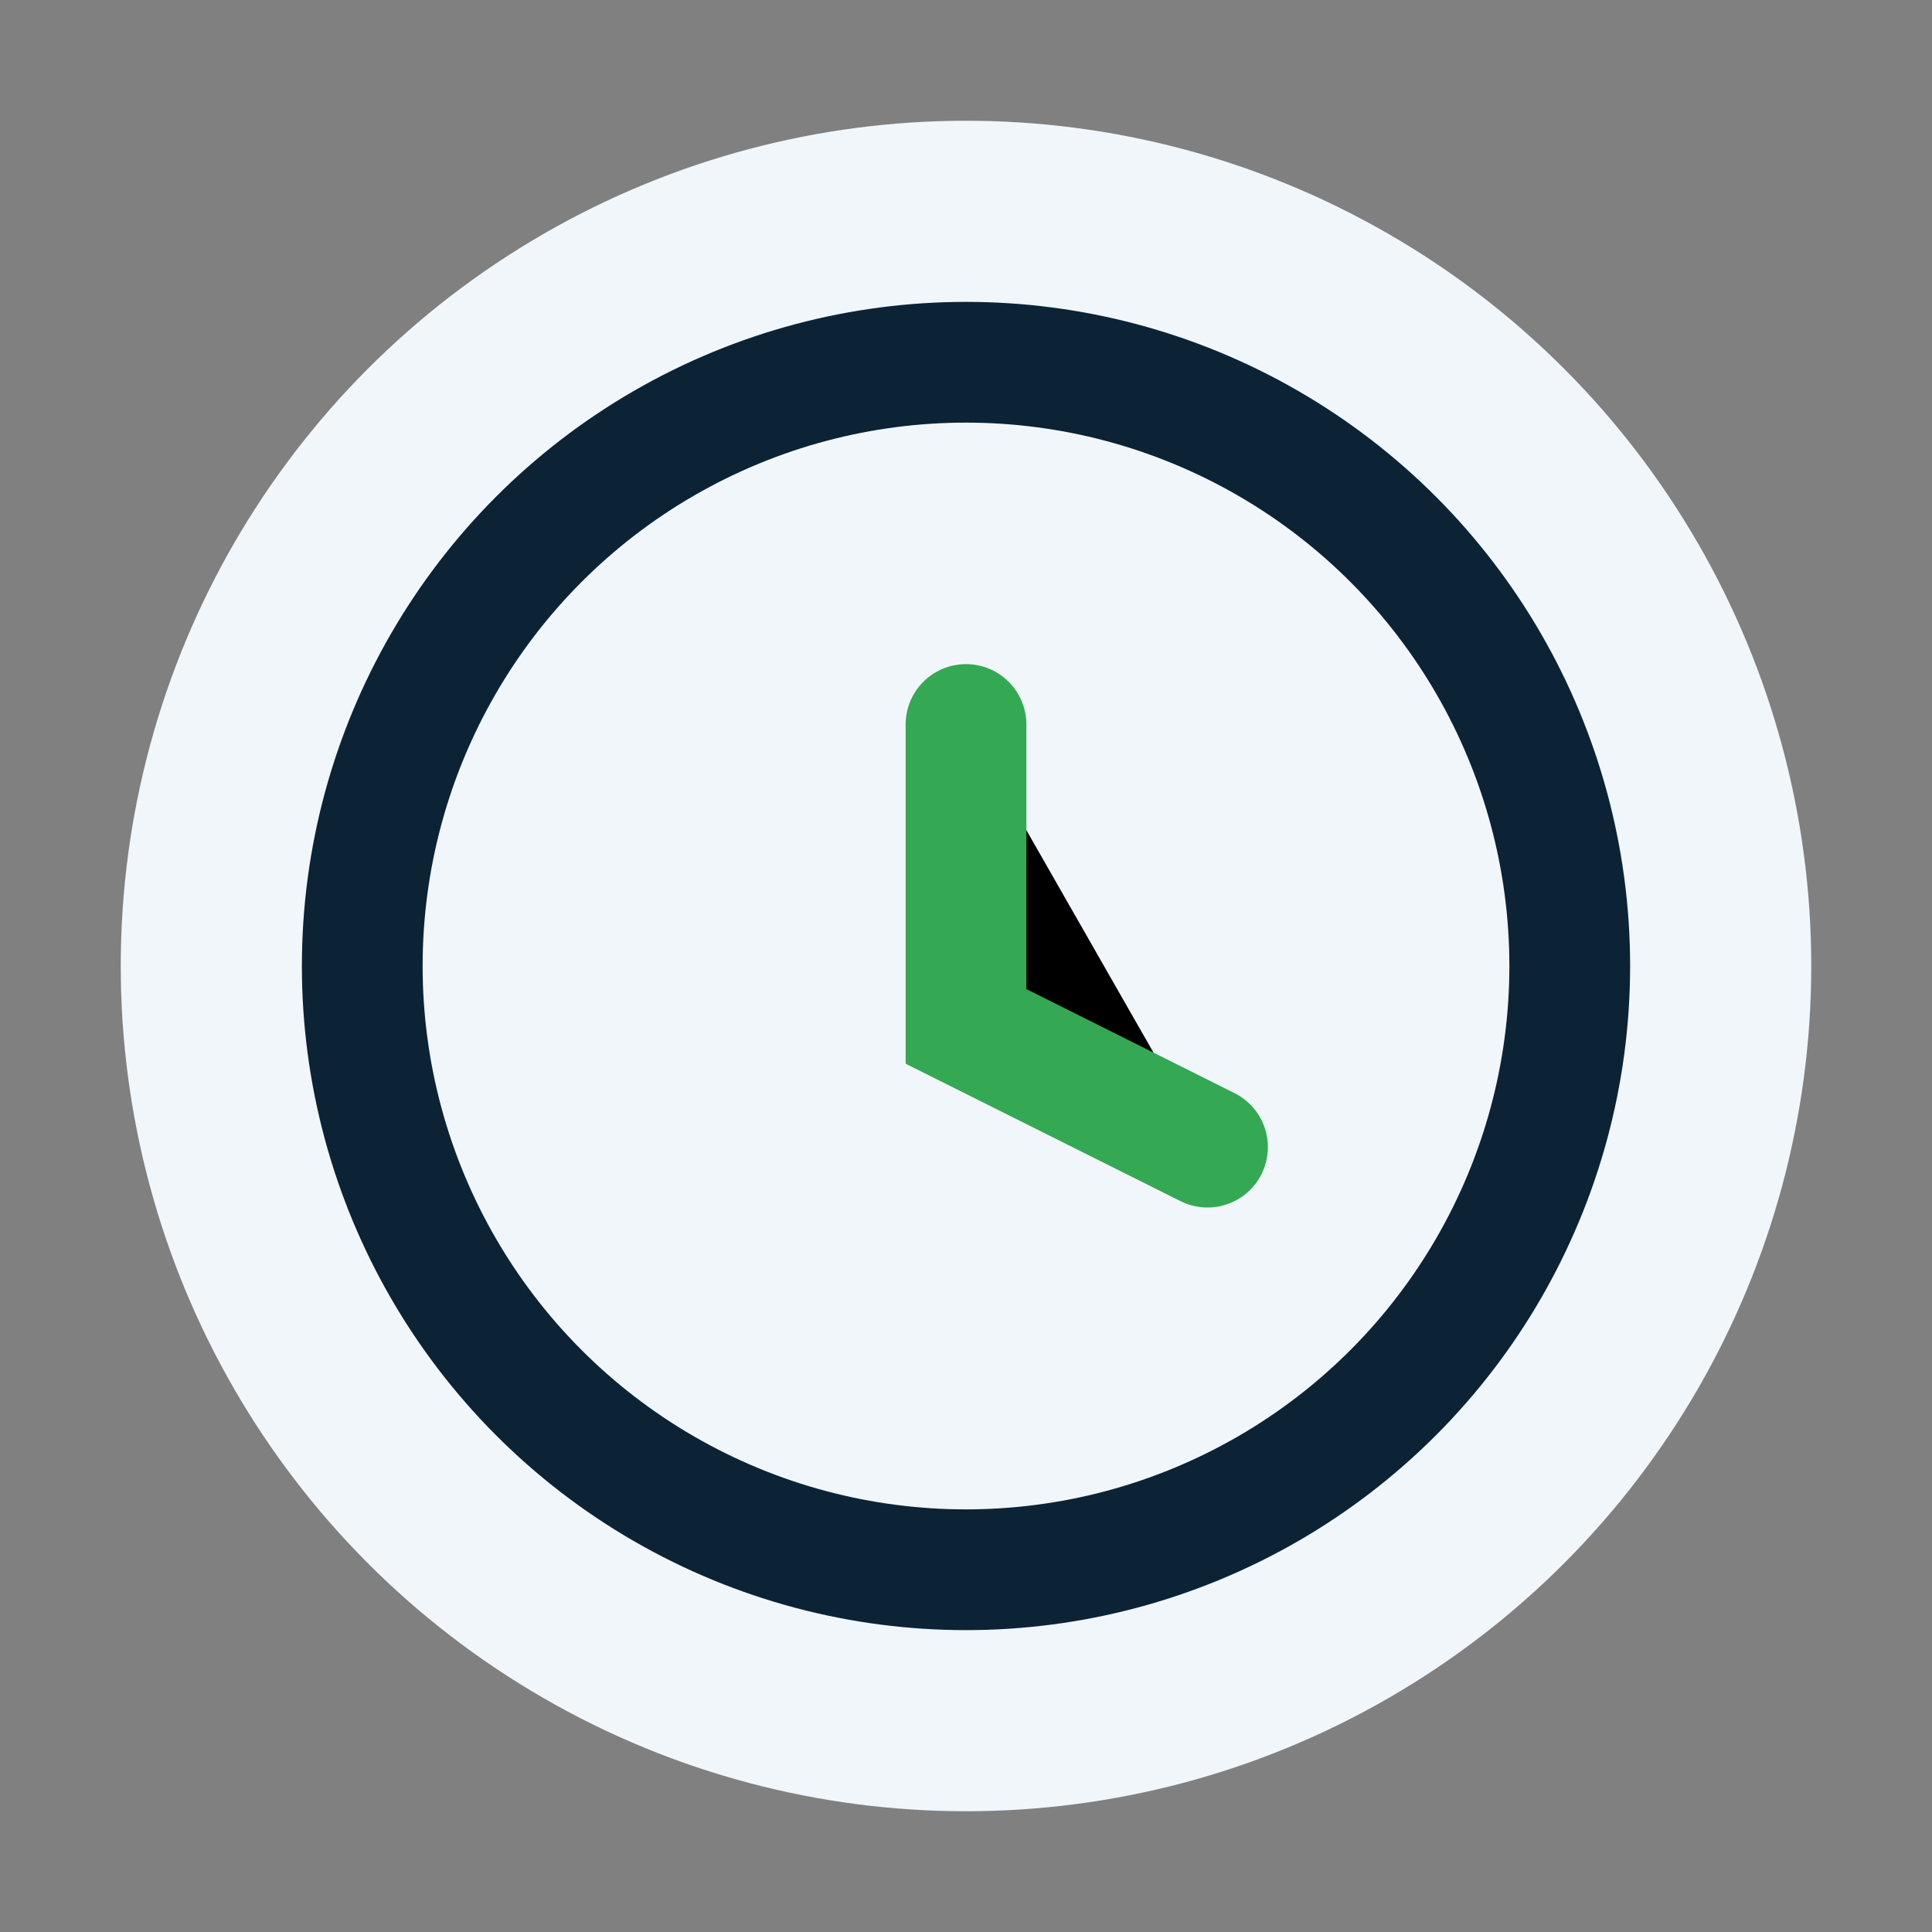 <?xml version="1.0" encoding="UTF-8"?>
<svg xmlns="http://www.w3.org/2000/svg" viewBox="0 0 32 32" width="32" height="32"><rect x="0" y="0" width="32" height="32" fill="#808080" stroke="none"/><circle cx="16" cy="16" r="14" fill="#F1F6FB"/><circle cx="16" cy="16" r="10" fill="none" stroke="#0C2336" stroke-width="2"/><path d="M16 12v5l4 2" stroke="#34A853" stroke-width="2" stroke-linecap="round"/></svg>